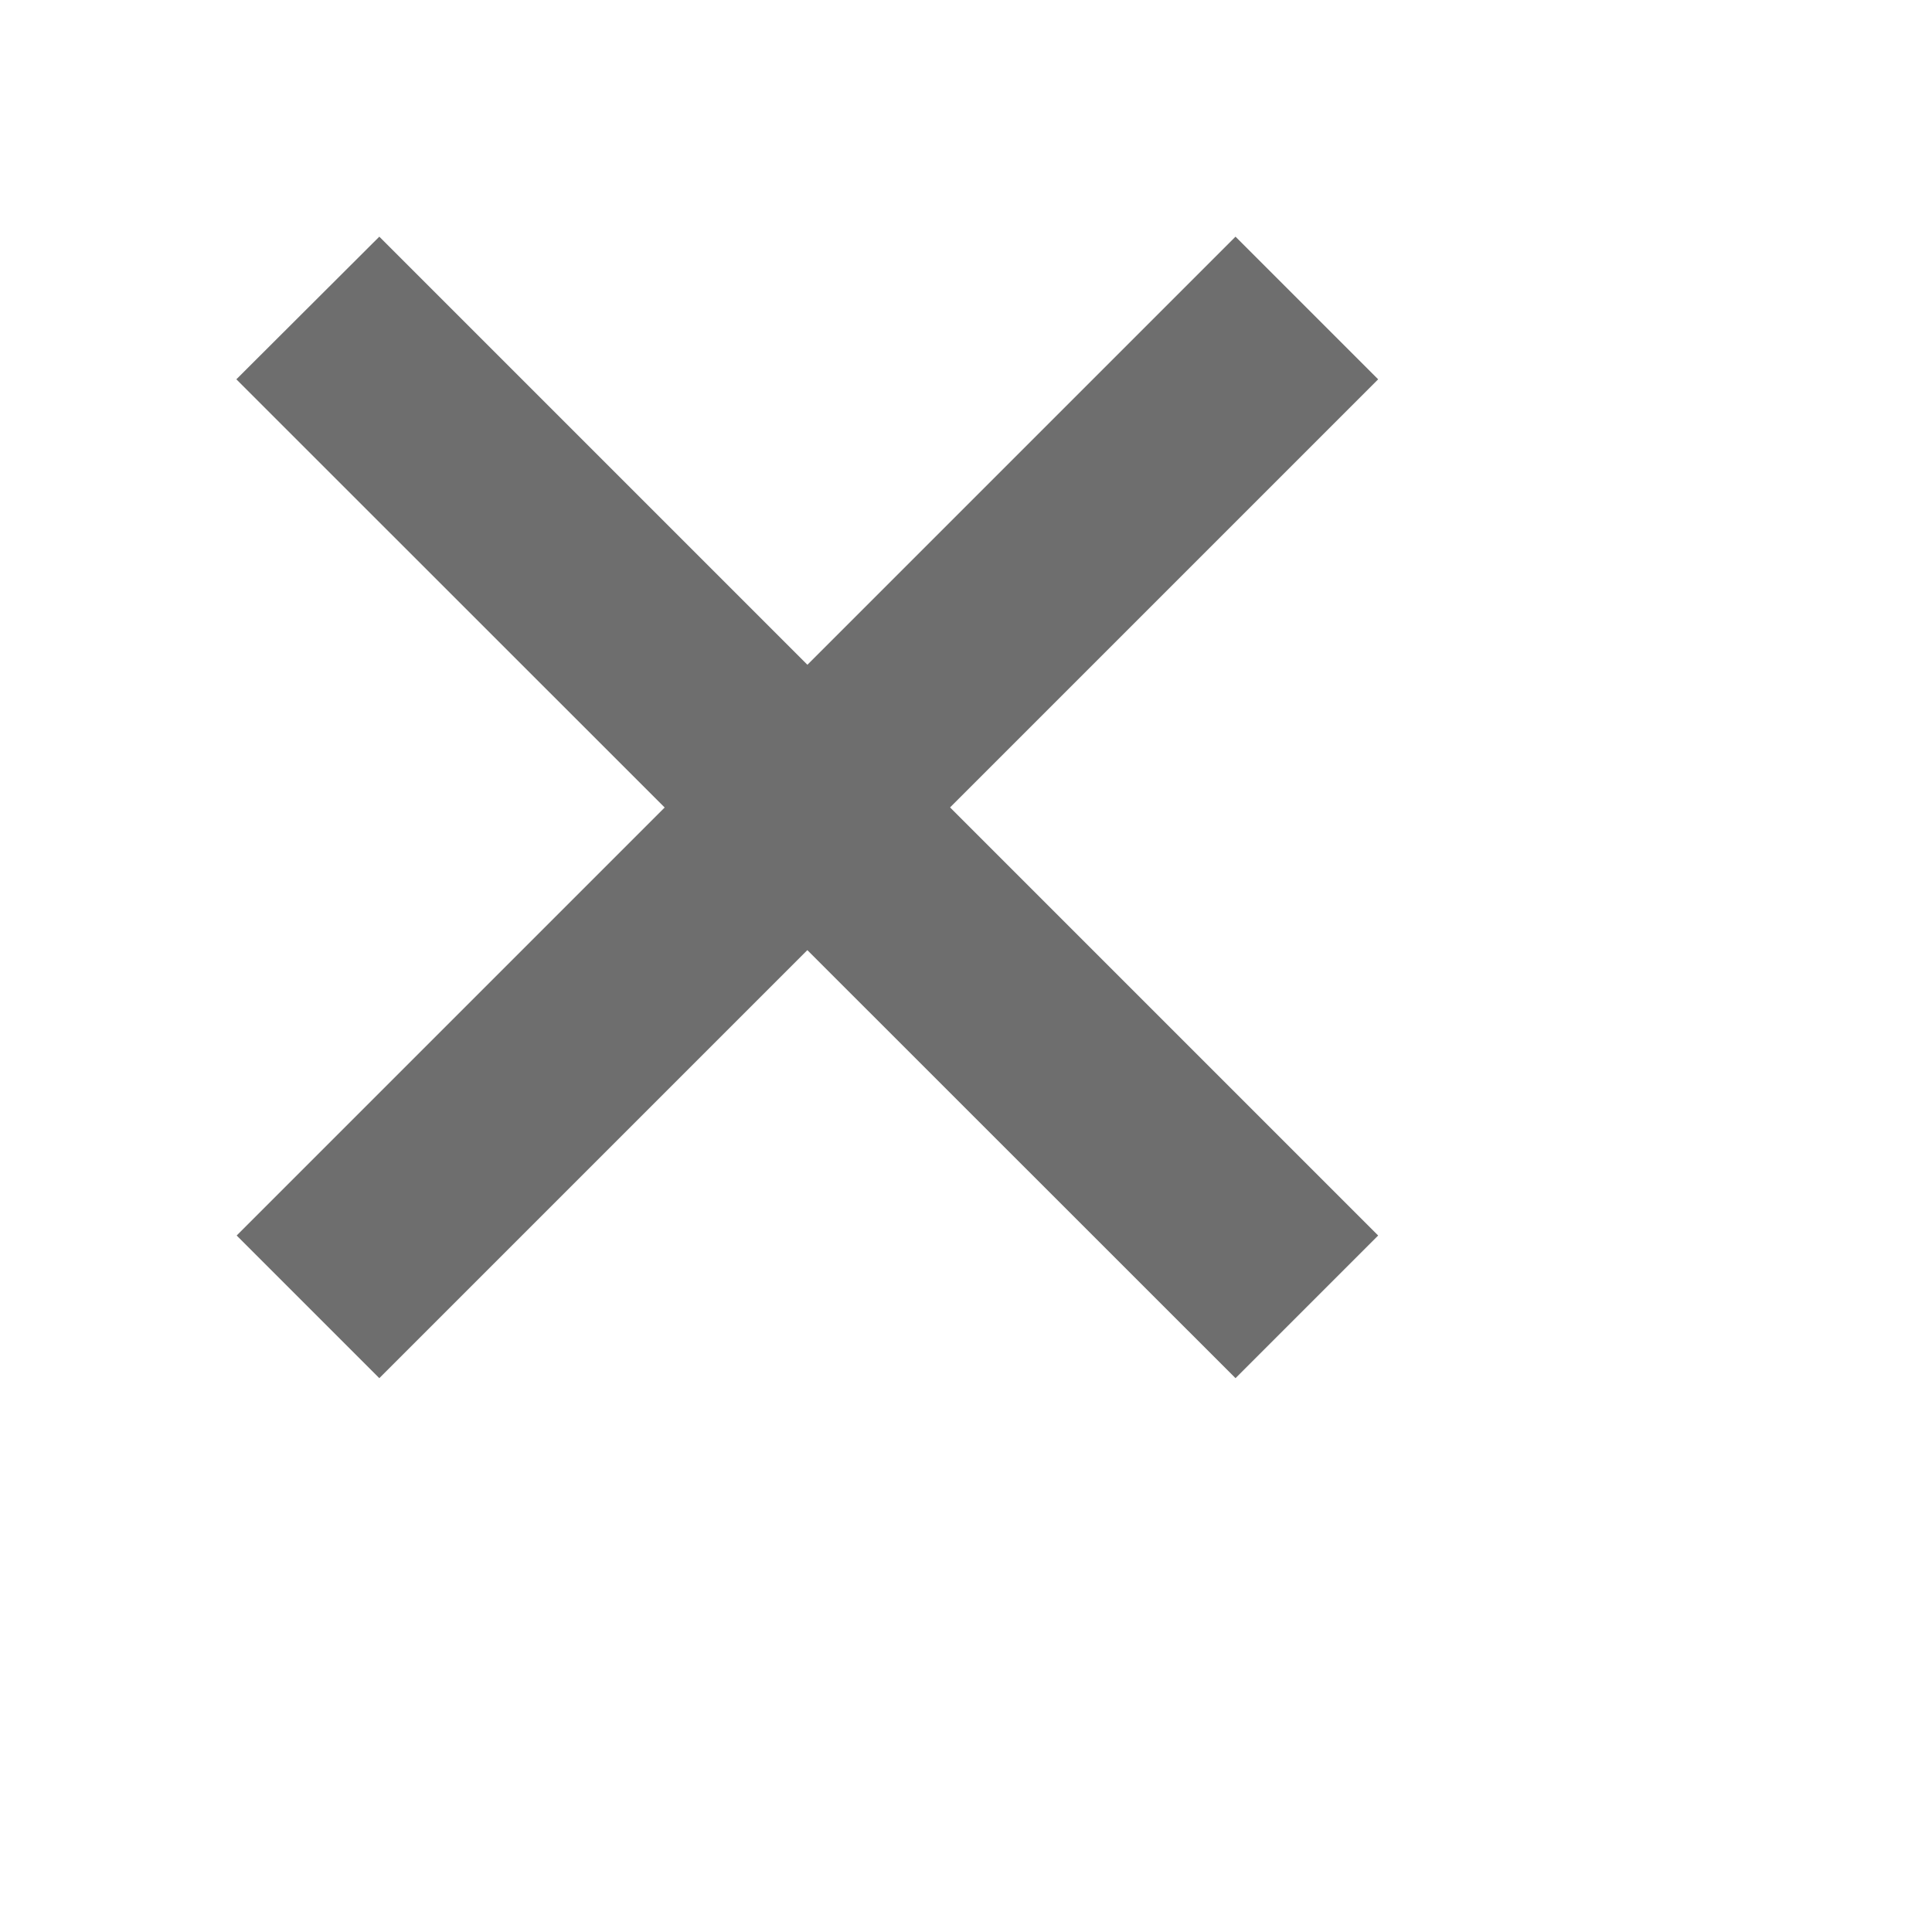 <?xml version="1.0" encoding="utf-8"?>
<svg xmlns="http://www.w3.org/2000/svg" fill="none" height="100%" overflow="visible" preserveAspectRatio="none" style="display: block;" viewBox="0 0 6 6" width="100%">
<g id="close-tab_svgrepo.com">
<path d="M4.28 3.837L1.178 0.735L0.734 1.178L3.837 4.28L4.28 3.837Z" fill="#6E6E6E" id="rect1006"/>
<path d="M3.837 0.735L0.735 3.837L1.178 4.28L4.28 1.178L3.837 0.735Z" fill="#6E6E6E" id="rect1006-5"/>
</g>
</svg>